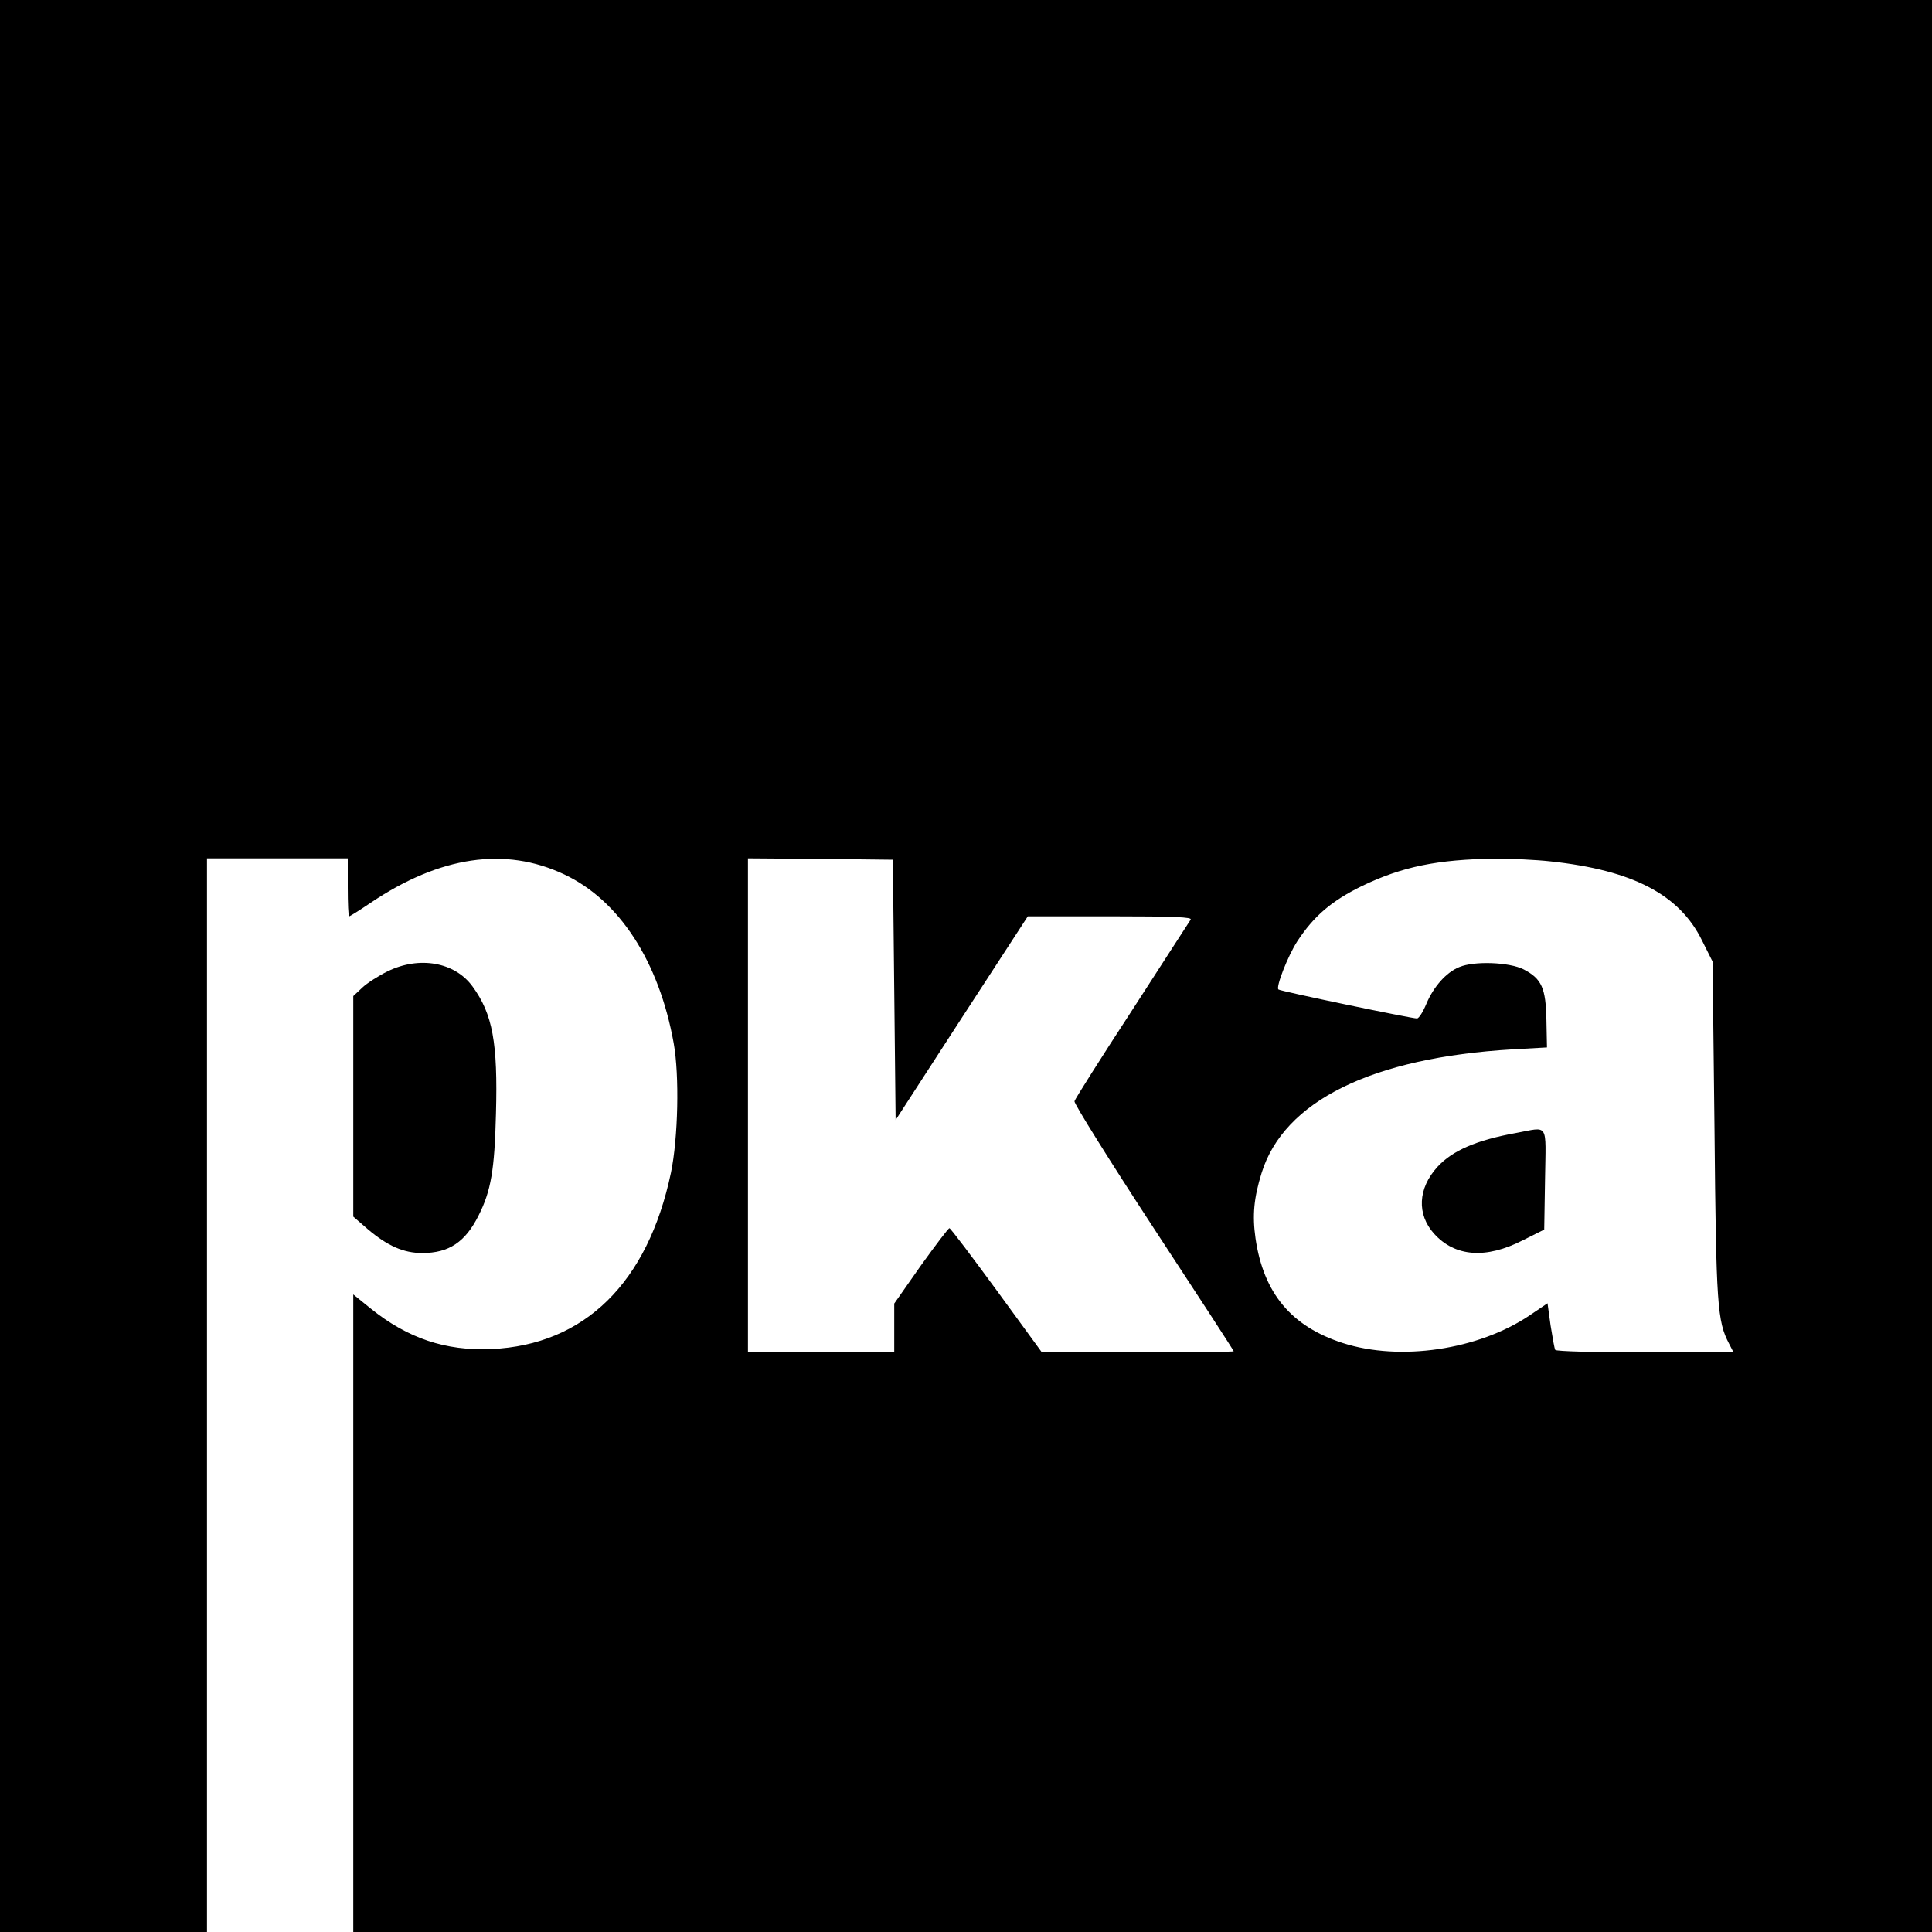 <?xml version="1.0" standalone="no"?>
<!DOCTYPE svg PUBLIC "-//W3C//DTD SVG 20010904//EN"
 "http://www.w3.org/TR/2001/REC-SVG-20010904/DTD/svg10.dtd">
<svg version="1.0" xmlns="http://www.w3.org/2000/svg"
 width="700pt" height="700pt" viewBox="0 0 700 700"
 preserveAspectRatio="xMidYMid meet">
<g transform="translate(0,700) scale(0.1,-0.1)"
fill="#000000" stroke="none">
<path d="M0 3500 l0 -3500 375 0 375 0 0 1945 0 1945 255 0 255 0 0 -105 c0
-58 2 -105 5 -105 3 0 38 22 78 49 251 169 487 204 701 103 200 -94 344 -316
397 -612 21 -117 16 -343 -10 -469 -84 -399 -313 -624 -651 -639 -166 -7 -303
39 -437 147 l-63 51 0 -1155 0 -1155 2860 0 2860 0 0 3500 0 3500 -3500 0
-3500 0 0 -3500z m3240 -86 l5 -472 239 369 240 369 298 0 c237 0 298 -3 292
-12 -5 -7 -100 -155 -212 -328 -113 -173 -207 -322 -209 -330 -2 -8 127 -215
286 -458 160 -244 291 -445 291 -448 0 -2 -156 -4 -347 -4 l-348 0 -164 225
c-91 124 -167 225 -171 225 -4 0 -50 -61 -104 -136 l-96 -137 0 -88 0 -89
-265 0 -265 0 0 895 0 895 263 -2 262 -3 5 -471z m2378 465 c298 -32 467 -120
549 -287 l38 -76 7 -610 c6 -637 10 -693 53 -775 l16 -31 -320 0 c-186 0 -322
4 -326 9 -3 5 -10 45 -17 89 l-11 80 -65 -44 c-186 -125 -469 -167 -677 -100
-186 60 -287 180 -316 379 -12 84 -6 147 22 237 81 261 400 418 909 448 l125
7 -2 98 c-2 117 -17 151 -83 185 -52 26 -179 31 -233 8 -47 -19 -93 -71 -119
-133 -12 -29 -27 -53 -34 -53 -20 0 -497 99 -502 105 -10 9 34 121 68 174 61
93 125 147 235 201 146 70 272 96 483 99 56 0 146 -4 200 -10z"/>
<path d="M5493 2895 c-144 -26 -231 -64 -285 -123 -71 -78 -75 -172 -12 -242
76 -84 188 -92 321 -24 l78 39 3 183 c3 208 15 189 -105 167z"/>
<path d="M1405 3481 c-33 -16 -75 -43 -92 -59 l-33 -31 0 -400 0 -399 53 -46
c71 -60 129 -86 197 -86 97 0 156 40 204 136 45 89 58 165 63 369 7 257 -12
361 -85 461 -64 88 -192 111 -307 55z"/>
</g>
</svg>
